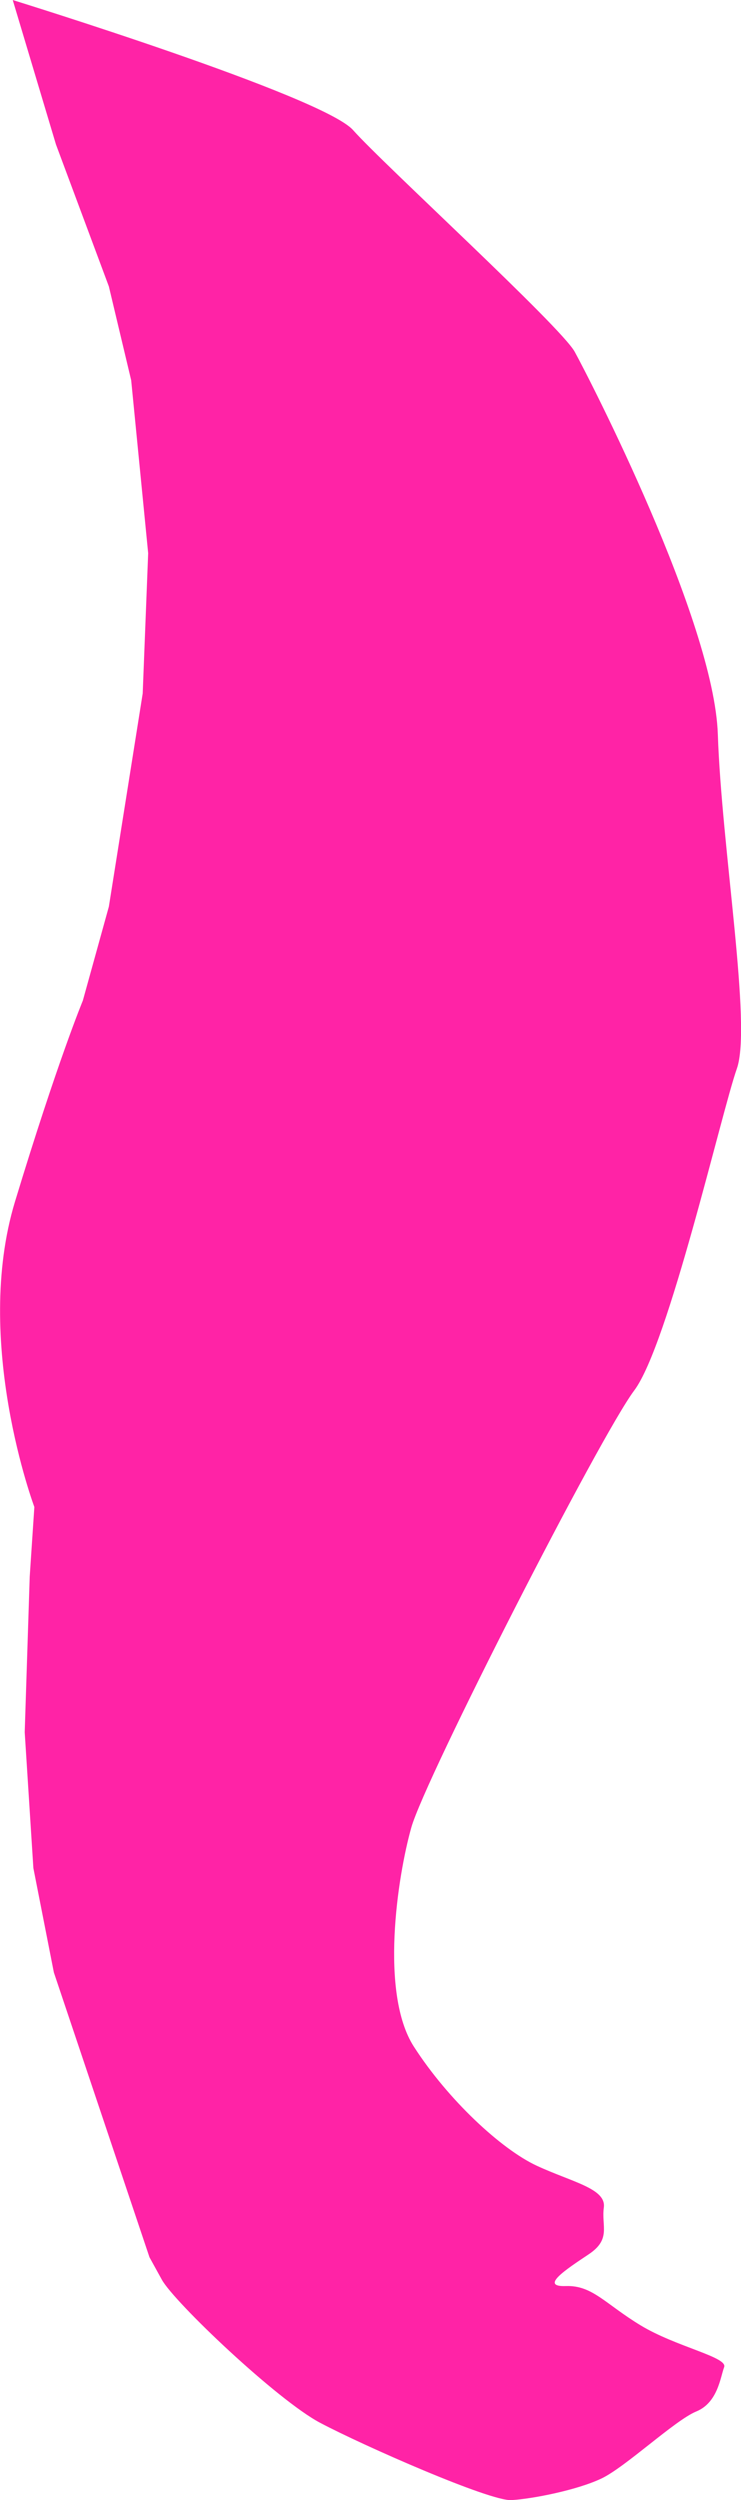 <?xml version="1.0" encoding="UTF-8"?> <!-- Creator: CorelDRAW 2020 (64-Bit) --> <svg xmlns="http://www.w3.org/2000/svg" xmlns:xlink="http://www.w3.org/1999/xlink" xmlns:xodm="http://www.corel.com/coreldraw/odm/2003" xml:space="preserve" width="30.961mm" height="104.443mm" style="shape-rendering:geometricPrecision; text-rendering:geometricPrecision; image-rendering:optimizeQuality; fill-rule:evenodd; clip-rule:evenodd" viewBox="0 0 158.33 534.1"> <defs> <style type="text/css"> <![CDATA[ .fil0 {fill:#FF23A6} ]]> </style> </defs> <g id="Слой_x0020_1">  <path class="fil0" d="M2.71 0c0,0 66.23,20.49 72.73,27.79 6.49,7.31 44.38,41.94 47.36,47.36 2.98,5.41 29.77,57.37 30.58,81.72 0.81,24.35 7.31,62.24 4.06,71.44 -3.25,9.2 -14.61,58.99 -21.92,68.73 -7.31,9.74 -44.65,82.8 -47.63,93.36 -2.98,10.55 -6.76,35.45 0.54,46.82 7.31,11.37 18.67,21.92 26.25,25.44 7.58,3.52 14.88,4.87 14.34,8.93 -0.54,4.06 1.62,6.77 -3.25,10.01 -4.87,3.25 -10.54,6.97 -4.87,6.77 5.67,-0.2 8.39,3.79 15.97,8.39 7.58,4.6 18.67,6.77 17.86,8.93 -0.81,2.16 -1.35,7.58 -5.95,9.47 -4.6,1.89 -15.15,11.91 -20.3,14.34 -5.14,2.44 -14.61,4.33 -19.21,4.6 -4.6,0.27 -31.66,-11.64 -40.86,-16.51 -9.2,-4.87 -31.19,-25.78 -33.83,-30.58 -2.64,-4.79 -2.64,-4.79 -2.64,-4.79l-20.43 -60.84 -4.38 -22.3 -1.85 -29.02 1.07 -33.25 0.99 -14.87c0,0 -13.22,-35.27 -4.14,-65.23 9.09,-29.96 14.5,-42.95 14.5,-42.95l5.56 -20.08 7.23 -45.53 1.17 -29.97 -3.63 -36.94 -4.77 -20.05 -11.3 -30.32 -9.24 -30.87z"></path> </g> </svg> 